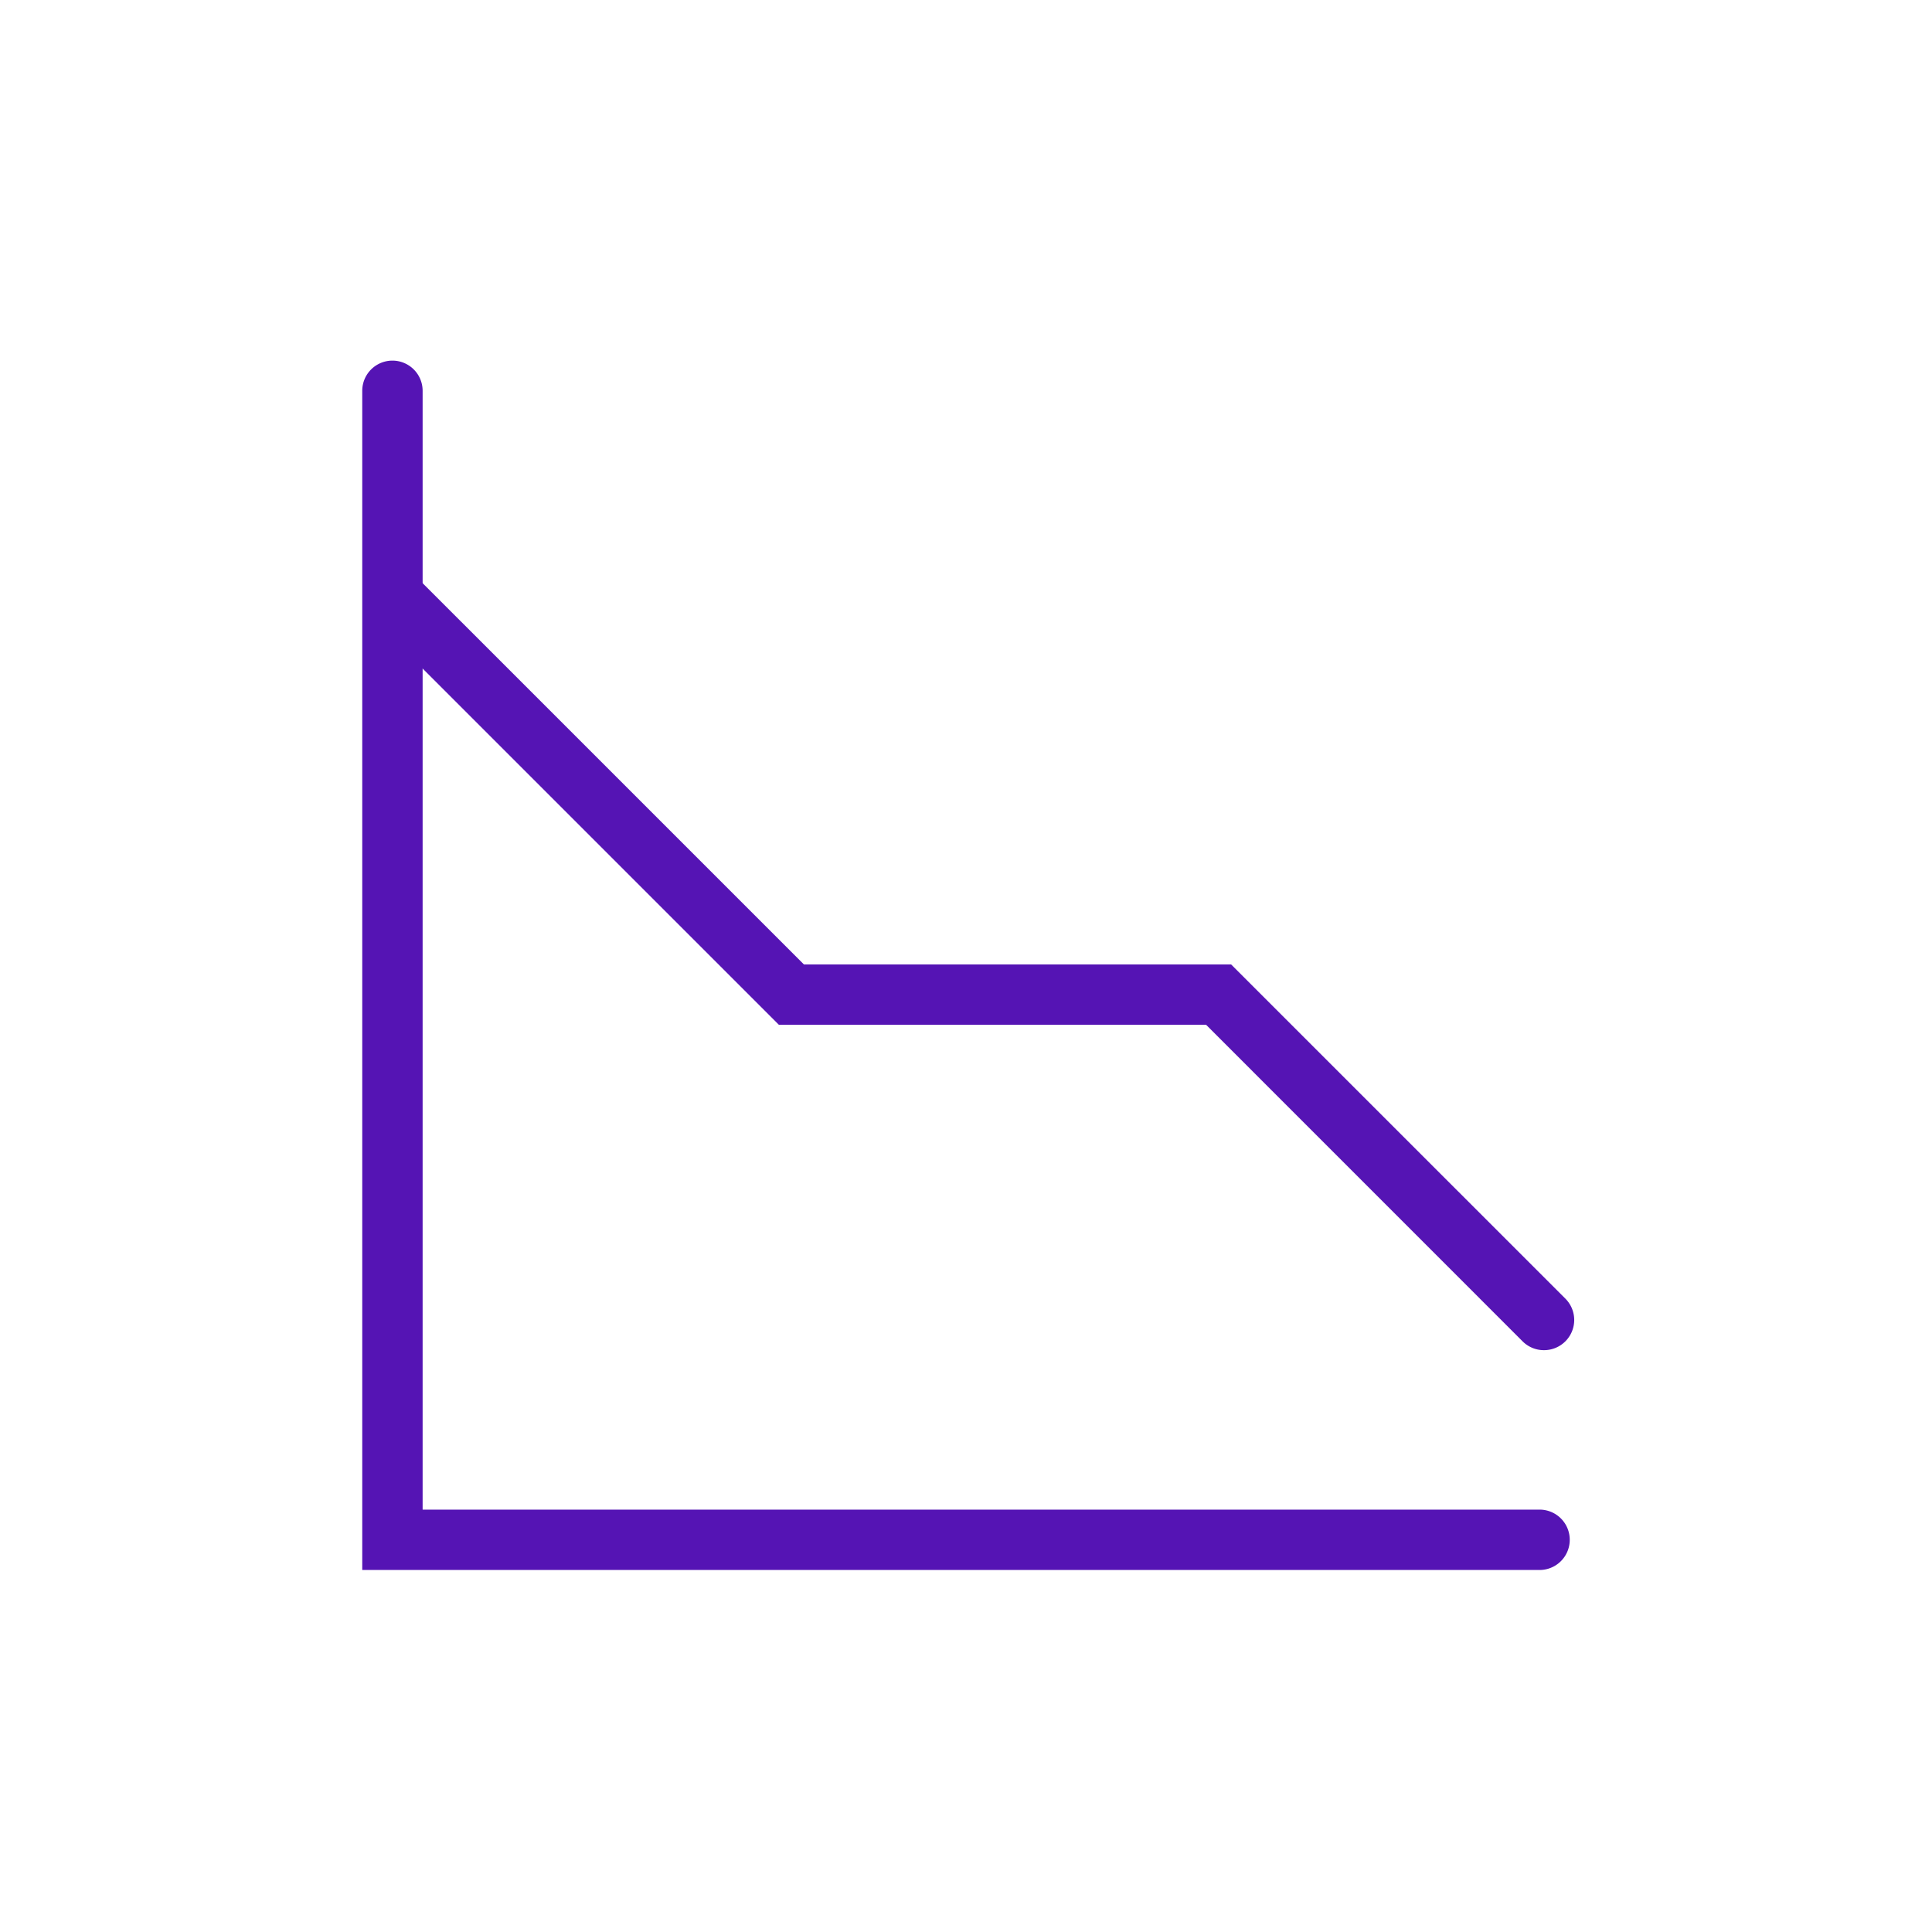 <svg id="Icons" xmlns="http://www.w3.org/2000/svg" viewBox="0 0 32 32"><defs><style>.cls-1{fill:#5514b4;}</style></defs><path class="cls-1" d="M25.5,26.004H6V6.473a.5.5,0,0,1,1,0V25.004H25.5a.5.5,0,0,1,0,1Z"/><path class="cls-1" d="M25.573,22.363a.498.498,0,0,1-.354-.146L19.977,16.974H12.901L6.229,10.302a.5.5,0,0,1,.707-.707l6.379,6.379h7.076l5.536,5.535a.5.5,0,0,1-.354.854Z"/></svg>